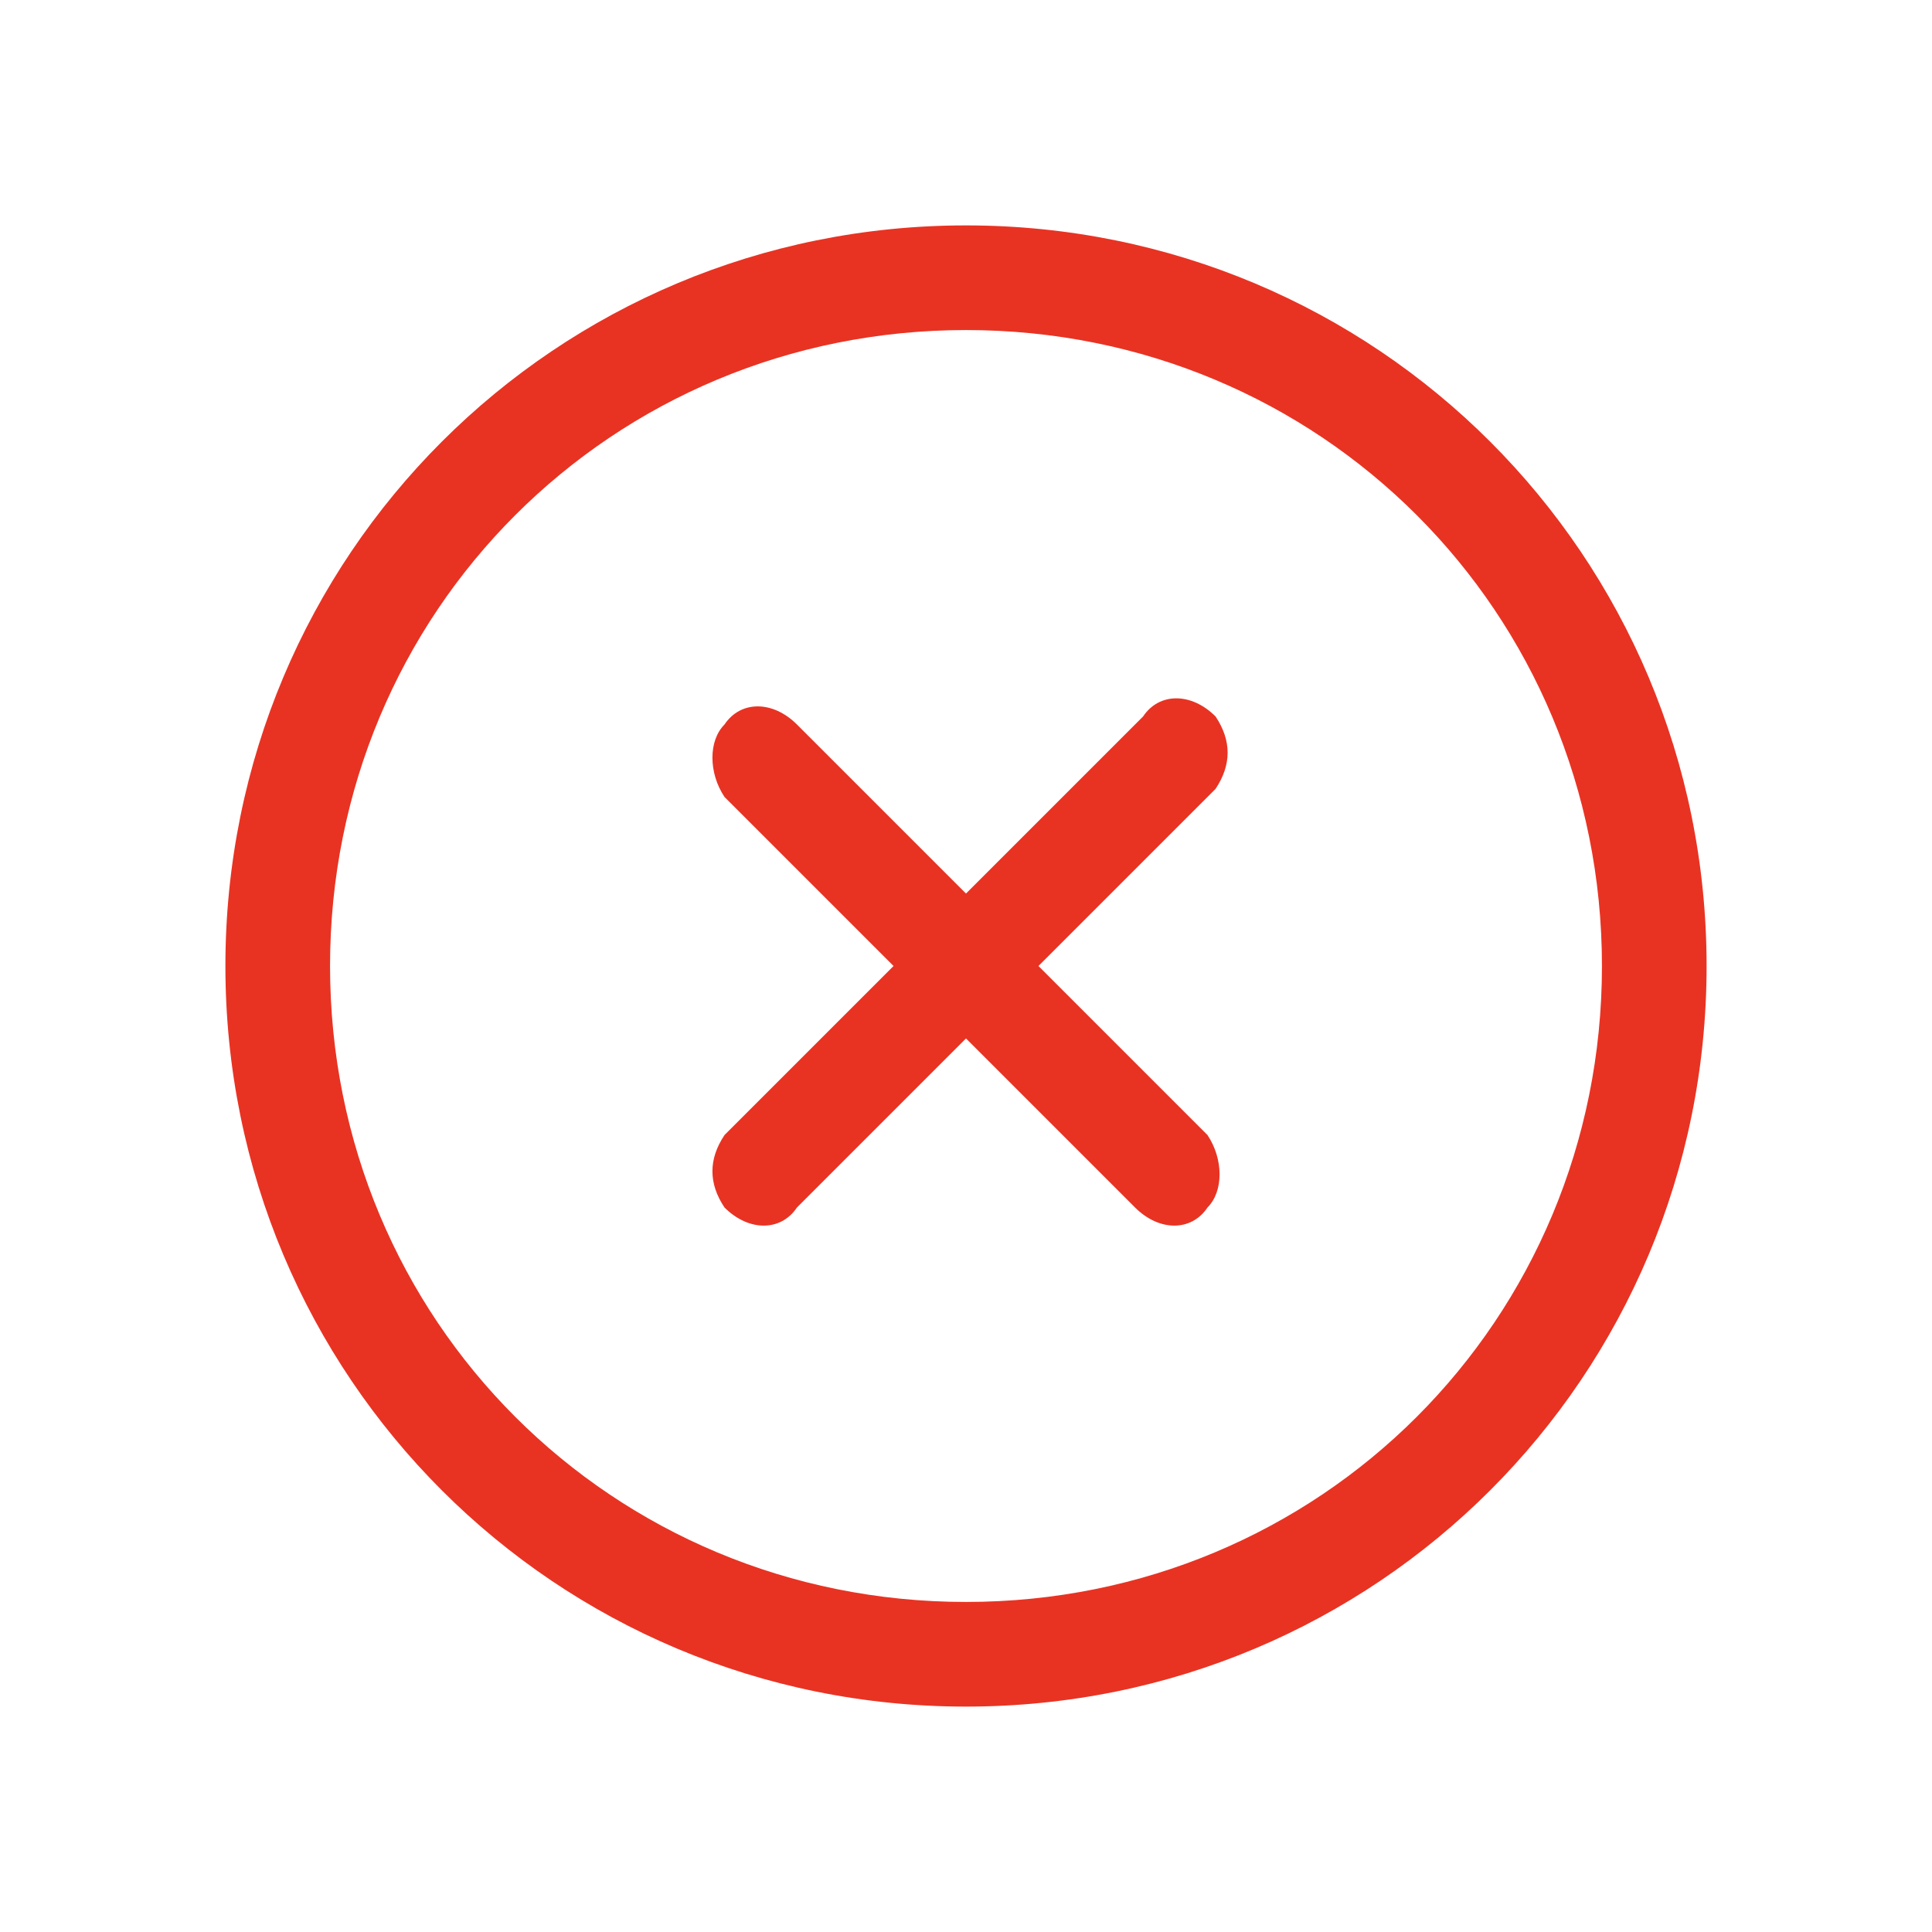 <svg xmlns="http://www.w3.org/2000/svg" viewBox="0 0 24 24" fill="#E83323" style="enable-background:new 0 0 24 24"><path d="M15.1 9.8c.2-.3.2-.6 0-.9-.3-.3-.7-.3-.9 0L12 11.1 9.9 9c-.3-.3-.7-.3-.9 0-.2.2-.2.6 0 .9l2.1 2.1L9 14.1c-.2.3-.2.6 0 .9.3.3.7.3.9 0l2.1-2.1 2.1 2.1c.3.3.7.3.9 0 .2-.2.2-.6 0-.9L12.9 12l2.2-2.2z"/><path d="M12 2.8c-5.1 0-9.2 4.1-9.2 9.2s4.1 9.2 9.2 9.2 9.2-4.1 9.2-9.2-4.1-9.2-9.2-9.2zm0 17.1c-4.4 0-7.9-3.5-7.9-7.9S7.6 4.1 12 4.1s7.9 3.5 7.9 7.9-3.5 7.9-7.9 7.9z"/></svg>